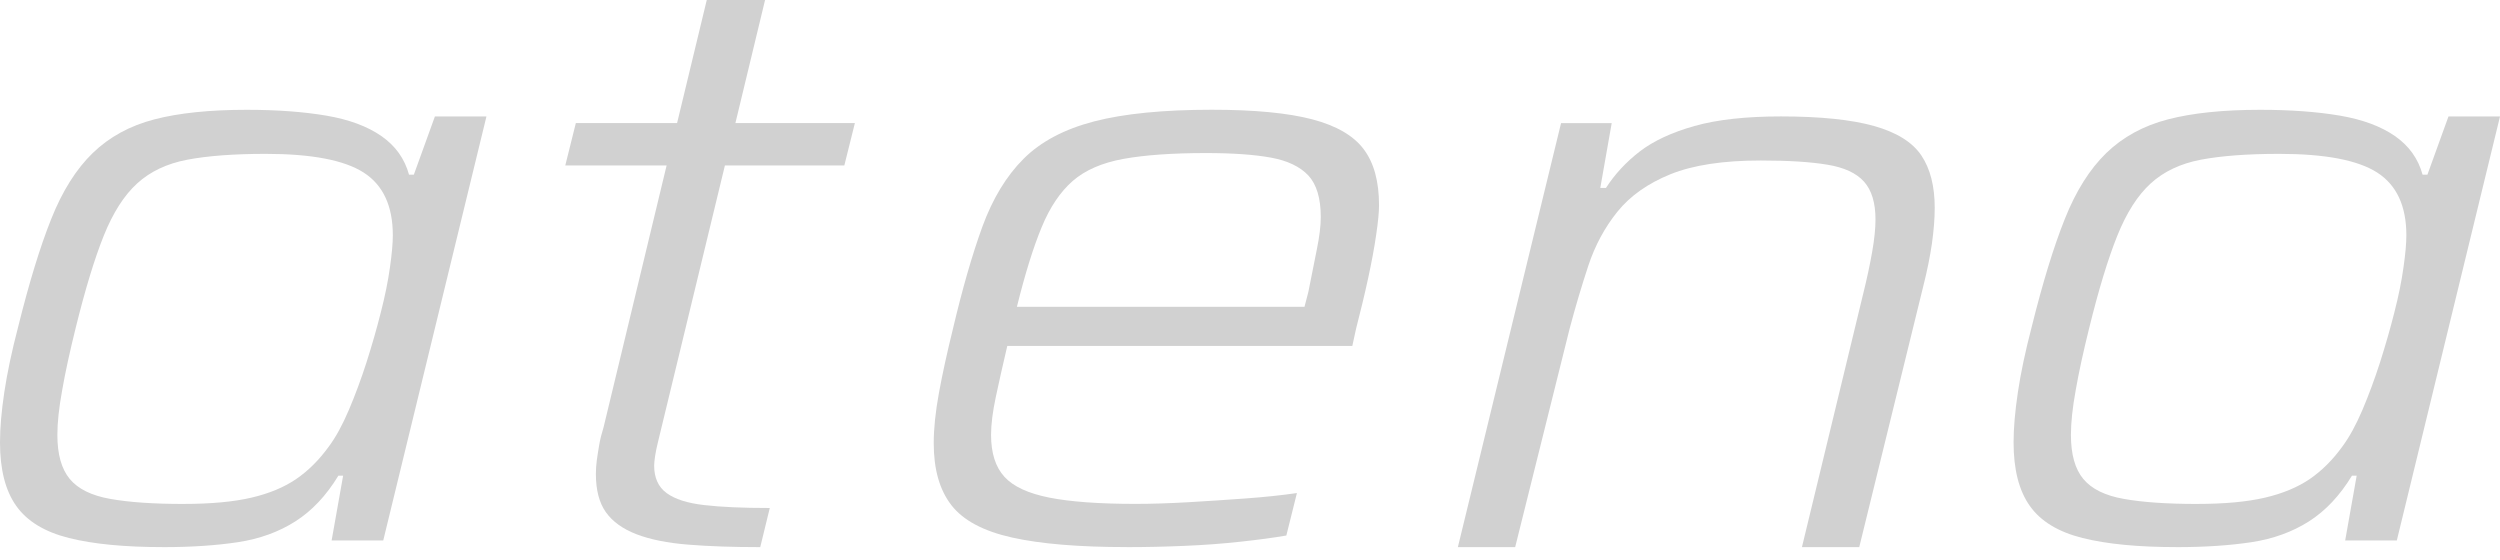 <svg width="116" height="26" viewBox="0 0 116 26" fill="none" xmlns="http://www.w3.org/2000/svg">
<path d="M7.584 25.386C5.782 25.386 4.316 25.245 3.195 24.962C2.071 24.68 1.257 24.184 0.756 23.477C0.251 22.77 0 21.787 0 20.526C0 19.858 0.068 19.08 0.201 18.191C0.334 17.305 0.547 16.294 0.843 15.163C1.348 13.132 1.855 11.467 2.374 10.168C2.89 8.869 3.534 7.847 4.302 7.101C5.072 6.356 6.024 5.835 7.163 5.539C8.301 5.243 9.728 5.095 11.442 5.095C12.862 5.095 14.094 5.187 15.146 5.366C16.194 5.546 17.045 5.861 17.693 6.311C18.345 6.762 18.774 7.359 18.979 8.106H19.202L20.179 5.405H22.571L17.782 25.079H15.387L15.921 22.071H15.701C15.139 22.997 14.473 23.703 13.705 24.192C12.935 24.682 12.049 25.003 11.043 25.157C10.037 25.309 8.885 25.387 7.584 25.387V25.386ZM8.517 23.382C9.786 23.382 10.838 23.285 11.666 23.091C12.492 22.898 13.186 22.609 13.748 22.224C14.31 21.838 14.811 21.337 15.258 20.719C15.583 20.282 15.892 19.716 16.187 19.022C16.483 18.326 16.757 17.588 17.009 16.803C17.258 16.019 17.481 15.249 17.672 14.487C17.866 13.729 18.007 13.036 18.094 12.405C18.184 11.774 18.227 11.279 18.227 10.919C18.227 9.557 17.776 8.587 16.875 8.007C15.97 7.428 14.457 7.139 12.329 7.139C10.852 7.139 9.637 7.231 8.693 7.41C7.745 7.59 6.971 7.958 6.366 8.51C5.757 9.064 5.242 9.874 4.813 10.94C4.385 12.008 3.948 13.442 3.505 15.242C3.238 16.323 3.029 17.273 2.886 18.098C2.735 18.921 2.662 19.615 2.662 20.18C2.662 21.081 2.853 21.762 3.238 22.225C3.623 22.688 4.251 22.998 5.122 23.15C5.994 23.306 7.126 23.383 8.516 23.383L8.517 23.382Z" fill="#D1D1D1"/>
<path d="M35.276 25.387C34.005 25.387 32.887 25.349 31.928 25.271C30.966 25.194 30.171 25.033 29.533 24.789C28.899 24.545 28.423 24.203 28.113 23.767C27.803 23.329 27.649 22.739 27.649 21.991C27.649 21.786 27.663 21.573 27.692 21.354C27.721 21.136 27.761 20.898 27.804 20.64C27.848 20.383 27.916 20.113 28.005 19.829L30.931 7.677H26.229L26.719 5.71H31.417L32.794 0H35.499L34.123 5.71H39.667L39.177 7.677H33.636L30.62 20.137C30.587 20.267 30.552 20.421 30.509 20.6C30.465 20.78 30.426 20.968 30.397 21.16C30.368 21.353 30.353 21.5 30.353 21.603C30.353 22.168 30.544 22.594 30.929 22.877C31.311 23.16 31.898 23.348 32.681 23.436C33.463 23.528 34.478 23.571 35.718 23.571L35.275 25.386L35.276 25.387Z" fill="#D1D1D1"/>
<path d="M52.282 25.385C50.066 25.385 48.29 25.238 46.961 24.942C45.631 24.646 44.691 24.145 44.143 23.438C43.595 22.731 43.325 21.774 43.325 20.563C43.325 19.895 43.404 19.116 43.567 18.23C43.729 17.343 43.946 16.358 44.212 15.277C44.654 13.4 45.112 11.812 45.584 10.513C46.06 9.216 46.694 8.167 47.493 7.369C48.29 6.572 49.385 5.992 50.772 5.632C52.163 5.272 53.983 5.092 56.227 5.092C58.209 5.092 59.761 5.242 60.885 5.536C62.01 5.832 62.806 6.295 63.277 6.925C63.753 7.556 63.987 8.423 63.987 9.528C63.987 9.838 63.944 10.293 63.854 10.899C63.767 11.503 63.641 12.178 63.479 12.924C63.318 13.669 63.13 14.441 62.925 15.239L62.748 16.05H46.738C46.533 16.925 46.357 17.707 46.209 18.402C46.061 19.095 45.985 19.688 45.985 20.177C45.985 21.025 46.194 21.676 46.608 22.126C47.019 22.577 47.714 22.896 48.691 23.09C49.668 23.283 50.997 23.38 52.682 23.38C53.421 23.38 54.239 23.355 55.144 23.303C56.044 23.25 56.931 23.192 57.802 23.128C58.674 23.065 59.467 22.98 60.177 22.878L59.686 24.848C59.096 24.95 58.386 25.046 57.56 25.135C56.732 25.226 55.86 25.291 54.941 25.329C54.026 25.368 53.14 25.387 52.283 25.387L52.282 25.385ZM47.183 14.237H60.528L60.708 13.544C60.855 12.799 60.985 12.136 61.104 11.558C61.222 10.978 61.284 10.484 61.284 10.072C61.284 9.198 61.089 8.555 60.708 8.143C60.323 7.733 59.745 7.456 58.979 7.315C58.209 7.173 57.203 7.102 55.963 7.102C54.396 7.102 53.116 7.193 52.126 7.373C51.135 7.553 50.354 7.894 49.777 8.394C49.201 8.897 48.717 9.611 48.336 10.536C47.951 11.462 47.565 12.696 47.183 14.24V14.237Z" fill="#D1D1D1"/>
<path d="M67.645 25.387L72.433 5.713H74.783L74.253 8.721H74.516C74.93 8.078 75.456 7.513 76.091 7.023C76.729 6.536 77.572 6.143 78.621 5.847C79.669 5.551 81.006 5.402 82.635 5.402C84.465 5.402 85.91 5.552 86.958 5.847C88.006 6.143 88.738 6.597 89.152 7.215C89.566 7.833 89.771 8.642 89.771 9.645C89.771 10.136 89.728 10.686 89.641 11.304C89.55 11.922 89.418 12.578 89.242 13.271L86.269 25.386H83.61L86.446 13.656C86.626 12.937 86.763 12.283 86.868 11.69C86.972 11.099 87.023 10.598 87.023 10.185C87.023 9.415 86.847 8.829 86.494 8.432C86.137 8.032 85.568 7.769 84.786 7.641C84.001 7.511 82.974 7.447 81.701 7.447C79.958 7.447 78.56 7.66 77.511 8.084C76.463 8.508 75.642 9.088 75.05 9.821C74.46 10.552 74.009 11.39 73.698 12.329C73.388 13.267 73.1 14.238 72.833 15.241L70.304 25.386H67.645V25.387Z" fill="#D1D1D1"/>
<path d="M101.013 25.386C99.212 25.386 97.746 25.245 96.624 24.962C95.5 24.68 94.686 24.184 94.186 23.477C93.681 22.77 93.43 21.787 93.43 20.526C93.43 19.858 93.498 19.08 93.631 18.191C93.763 17.305 93.977 16.294 94.272 15.163C94.777 13.132 95.285 11.467 95.804 10.168C96.319 8.869 96.964 7.847 97.731 7.101C98.502 6.356 99.454 5.835 100.592 5.539C101.731 5.243 103.158 5.095 104.872 5.095C106.292 5.095 107.524 5.187 108.576 5.366C109.624 5.546 110.474 5.861 111.122 6.311C111.774 6.762 112.203 7.359 112.408 8.106H112.632L113.609 5.405H116L111.212 25.079H108.816L109.35 22.071H109.131C108.569 22.997 107.903 23.703 107.135 24.192C106.364 24.682 105.478 25.003 104.472 25.157C103.466 25.309 102.315 25.387 101.013 25.387V25.386ZM101.945 23.382C103.214 23.382 104.266 23.285 105.094 23.091C105.92 22.898 106.614 22.609 107.177 22.224C107.738 21.838 108.239 21.337 108.686 20.719C109.011 20.282 109.32 19.716 109.616 19.022C109.911 18.326 110.185 17.588 110.437 16.803C110.686 16.019 110.909 15.249 111.1 14.487C111.295 13.729 111.435 13.036 111.522 12.405C111.613 11.774 111.655 11.279 111.655 10.919C111.655 9.557 111.204 8.587 110.303 8.007C109.399 7.428 107.885 7.139 105.757 7.139C104.28 7.139 103.065 7.231 102.121 7.41C101.174 7.59 100.399 7.958 99.794 8.51C99.186 9.064 98.67 9.874 98.242 10.94C97.813 12.008 97.376 13.442 96.933 15.242C96.666 16.323 96.457 17.273 96.314 18.098C96.163 18.921 96.091 19.615 96.091 20.18C96.091 21.081 96.281 21.762 96.666 22.225C97.052 22.688 97.679 22.998 98.551 23.15C99.422 23.306 100.554 23.383 101.944 23.383L101.945 23.382Z" fill="#D1D1D1"/>
</svg>
